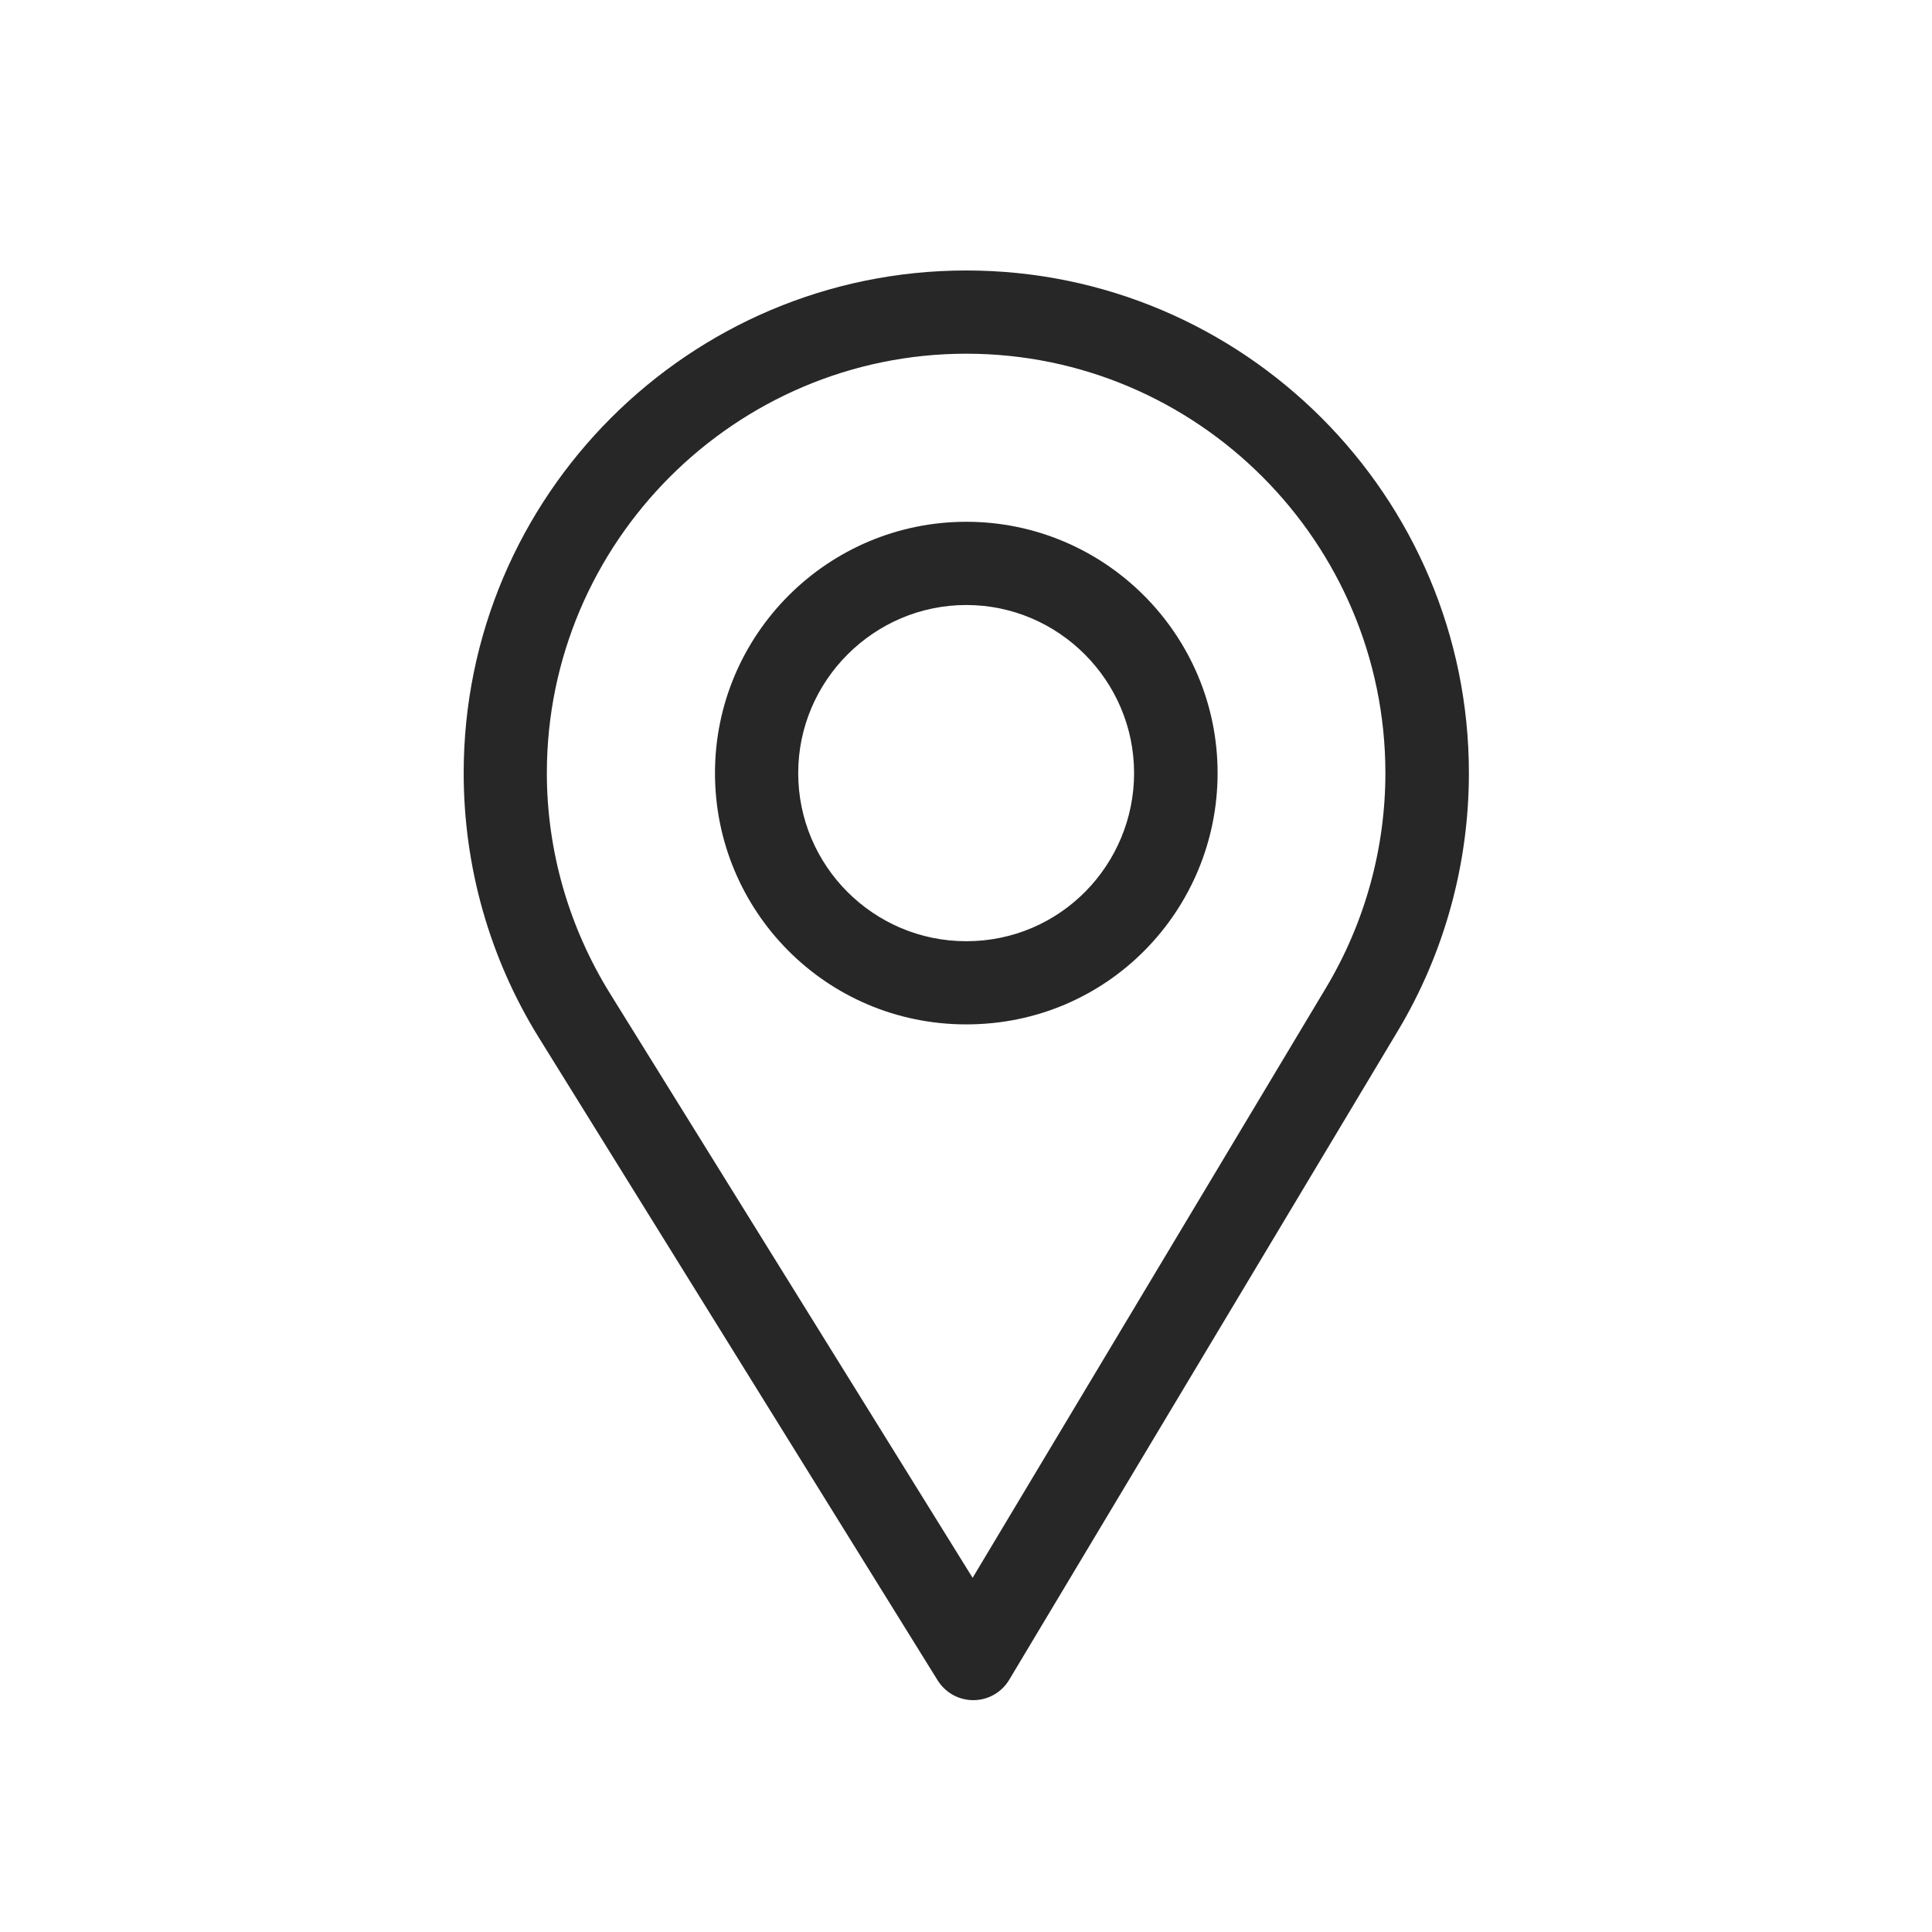 <svg width="40" height="40" viewBox="0 0 40 40" fill="none" xmlns="http://www.w3.org/2000/svg">
    <path d="M20.006 5.6C14.268 5.6 9.6 10.268 9.6 16.006C9.6 17.945 10.137 19.837 11.153 21.478L19.413 34.79C19.572 35.045 19.851 35.2 20.15 35.2C20.153 35.2 20.155 35.2 20.157 35.2C20.46 35.198 20.739 35.038 20.894 34.779L28.944 21.338C29.905 19.731 30.412 17.887 30.412 16.006C30.412 10.268 25.744 5.6 20.006 5.6ZM27.456 20.447L20.137 32.667L12.627 20.565C11.781 19.198 11.322 17.622 11.322 16.006C11.322 11.225 15.224 7.323 20.006 7.323C24.788 7.323 28.683 11.225 28.683 16.006C28.683 17.574 28.255 19.11 27.456 20.447Z"
          fill="#272727"/>
    <path d="M20.006 10.803C17.137 10.803 14.803 13.137 14.803 16.006C14.803 18.857 17.099 21.209 20.006 21.209C22.949 21.209 25.209 18.826 25.209 16.006C25.209 13.137 22.875 10.803 20.006 10.803ZM20.006 19.487C18.083 19.487 16.526 17.924 16.526 16.006C16.526 14.094 18.093 12.526 20.006 12.526C21.919 12.526 23.48 14.094 23.48 16.006C23.48 17.896 21.959 19.487 20.006 19.487Z"
          fill="#272727"/>
</svg>
